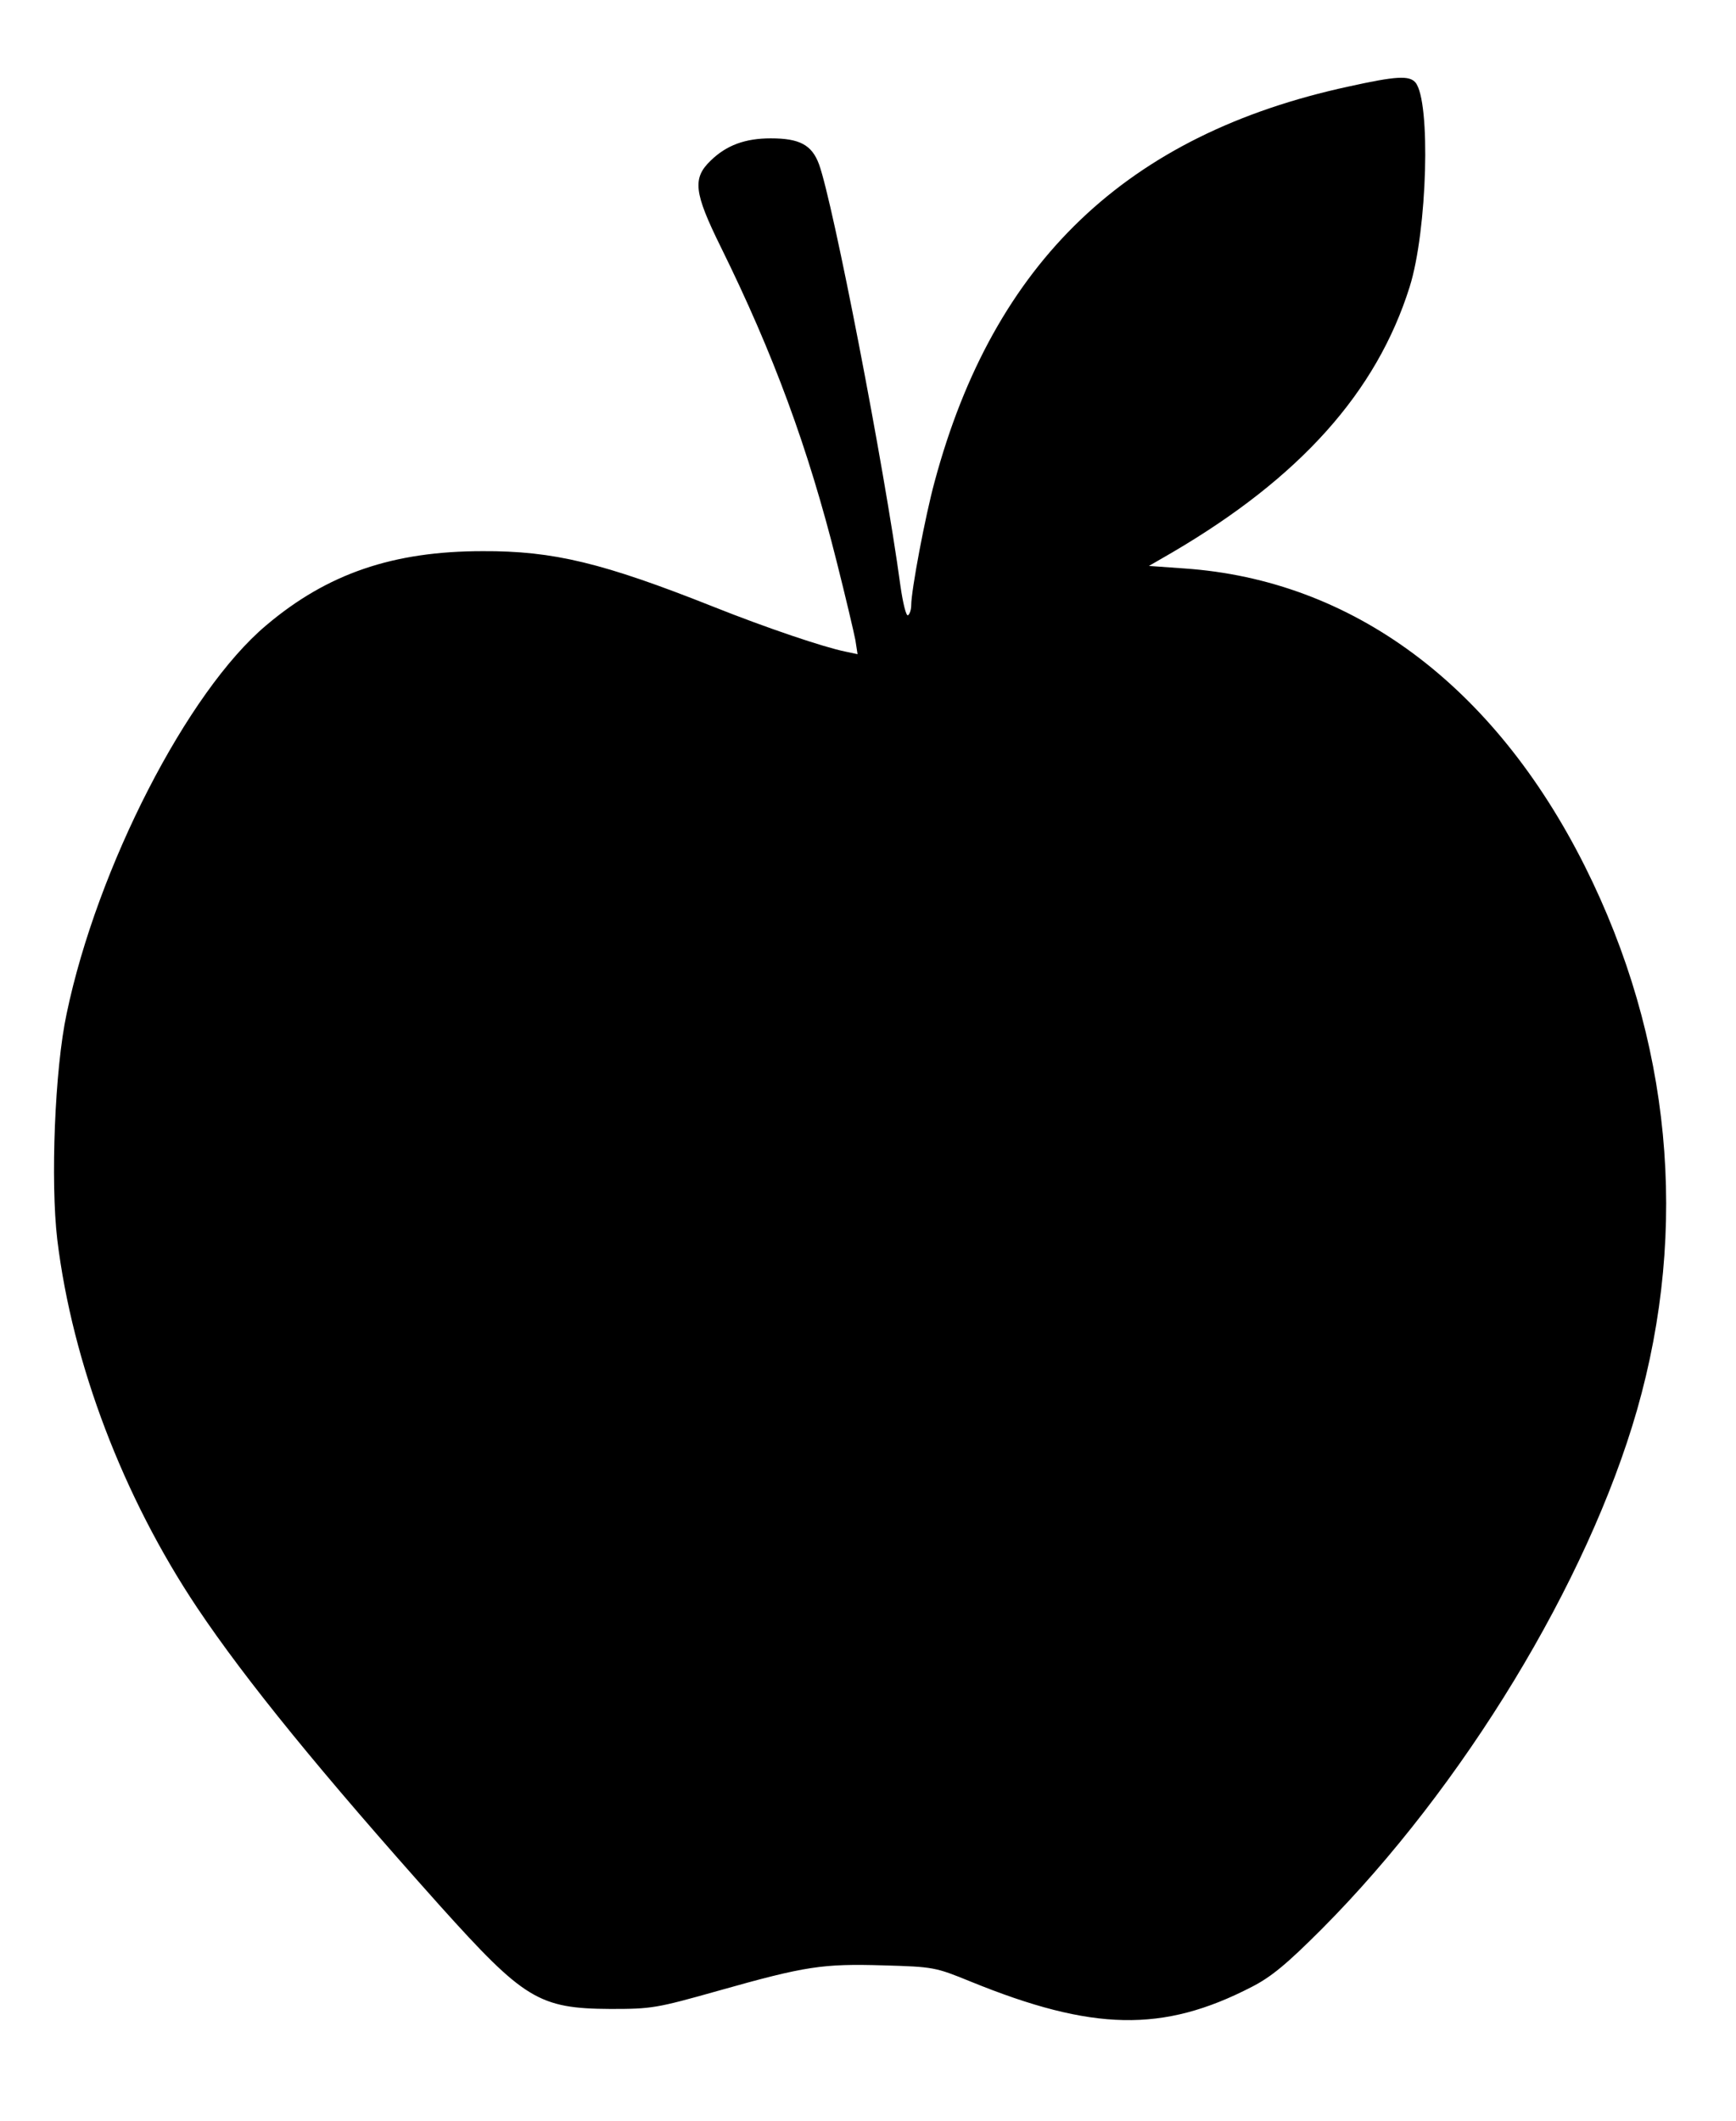 <?xml version="1.0" encoding="UTF-8" standalone="yes"?>
<svg version="1.0" xmlns="http://www.w3.org/2000/svg" width="361pt" height="441pt" viewBox="0 0 482 588" preserveAspectRatio="xMidYMid meet">
  <g transform="translate(0,588) scale(0.1,-0.1)" fill="#000000" stroke="none">
    <path d="M3745 5644 c-616 -133 -986 -487 -1150 -1097 -26 -95 -65 -302 -65
-343 0 -12 -4 -25 -9 -28 -5 -3 -14 33 -21 82 -45 332 -187 1063 -226 1170
-20 54 -54 72 -134 72 -71 0 -123 -19 -167 -62 -51 -49 -46 -89 28 -239 147
-298 243 -559 322 -874 25 -99 48 -197 52 -218 l6 -39 -33 7 c-60 12 -220 66
-368 125 -305 121 -443 155 -640 154 -248 0 -431 -62 -601 -206 -218 -183
-469 -671 -554 -1078 -33 -154 -45 -466 -26 -627 42 -345 183 -715 389 -1023
134 -200 344 -458 674 -827 233 -259 274 -285 473 -286 115 0 127 2 301 51
241 68 288 75 457 70 139 -4 144 -5 242 -45 339 -138 534 -142 780 -15 55 28
98 64 195 161 393 395 738 963 875 1440 145 507 95 1032 -145 1511 -252 502
-645 794 -1112 826 l-98 7 64 37 c355 208 568 445 660 738 49 156 59 515 16
567 -17 20 -54 18 -185 -11z"/>
  </g>
</svg>
